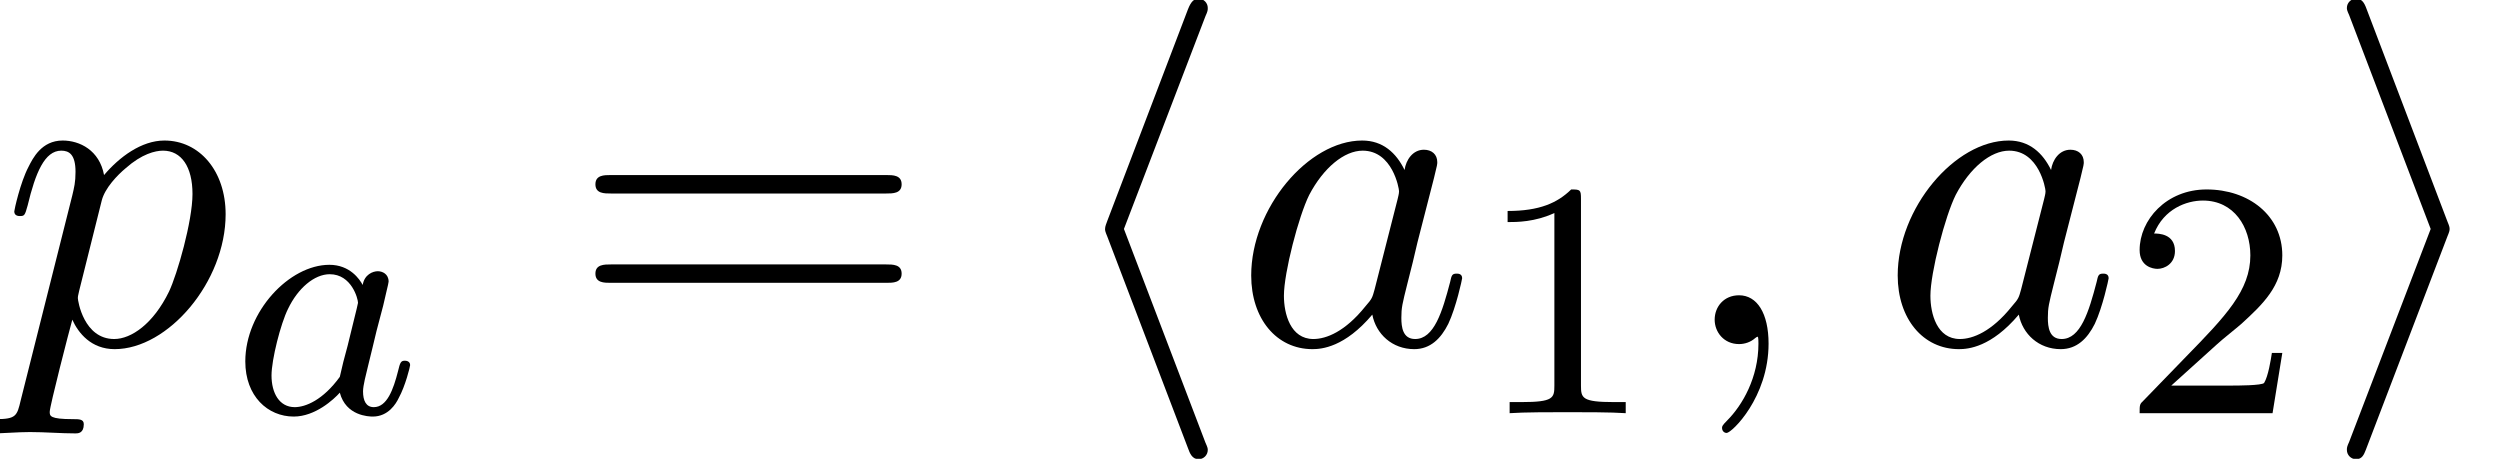 <?xml version='1.0' encoding='UTF-8'?>
<!-- This file was generated by dvisvgm 1.15.1 -->
<svg height='10.868pt' version='1.1' viewBox='70.735 60.591 59.223 10.868' width='59.223pt' xmlns='http://www.w3.org/2000/svg' xmlns:xlink='http://www.w3.org/1999/xlink'>
<defs>
<path d='M3.578 -7.767C3.633 -7.887 3.633 -7.909 3.633 -7.964C3.633 -8.084 3.535 -8.182 3.415 -8.182C3.316 -8.182 3.24 -8.127 3.164 -7.931L1.255 -2.924C1.233 -2.858 1.2 -2.793 1.2 -2.727C1.2 -2.695 1.2 -2.673 1.255 -2.542L3.164 2.465C3.207 2.585 3.262 2.727 3.415 2.727C3.535 2.727 3.633 2.629 3.633 2.509C3.633 2.476 3.633 2.455 3.578 2.335L1.647 -2.727L3.578 -7.767Z' id='g0-104'/>
<path d='M2.978 -2.542C3.033 -2.673 3.033 -2.695 3.033 -2.727S3.033 -2.782 2.978 -2.913L1.069 -7.931C1.004 -8.116 0.938 -8.182 0.818 -8.182S0.6 -8.084 0.6 -7.964C0.6 -7.931 0.6 -7.909 0.655 -7.789L2.585 -2.727L0.655 2.313C0.6 2.433 0.6 2.455 0.6 2.509C0.6 2.629 0.698 2.727 0.818 2.727C0.96 2.727 1.004 2.618 1.047 2.509L2.978 -2.542Z' id='g0-105'/>
<path d='M7.495 -3.567C7.658 -3.567 7.865 -3.567 7.865 -3.785S7.658 -4.004 7.505 -4.004H0.971C0.818 -4.004 0.611 -4.004 0.611 -3.785S0.818 -3.567 0.982 -3.567H7.495ZM7.505 -1.451C7.658 -1.451 7.865 -1.451 7.865 -1.669S7.658 -1.887 7.495 -1.887H0.982C0.818 -1.887 0.611 -1.887 0.611 -1.669S0.818 -1.451 0.971 -1.451H7.505Z' id='g4-61'/>
<path d='M2.503 -5.077C2.503 -5.292 2.487 -5.3 2.271 -5.3C1.945 -4.981 1.522 -4.79 0.765 -4.79V-4.527C0.98 -4.527 1.411 -4.527 1.873 -4.742V-0.654C1.873 -0.359 1.849 -0.263 1.092 -0.263H0.813V0C1.14 -0.024 1.825 -0.024 2.184 -0.024S3.236 -0.024 3.563 0V-0.263H3.284C2.527 -0.263 2.503 -0.359 2.503 -0.654V-5.077Z' id='g3-49'/>
<path d='M2.248 -1.626C2.375 -1.745 2.71 -2.008 2.837 -2.12C3.332 -2.574 3.802 -3.013 3.802 -3.738C3.802 -4.686 3.005 -5.3 2.008 -5.3C1.052 -5.3 0.422 -4.575 0.422 -3.865C0.422 -3.475 0.733 -3.419 0.845 -3.419C1.012 -3.419 1.259 -3.539 1.259 -3.842C1.259 -4.256 0.861 -4.256 0.765 -4.256C0.996 -4.838 1.53 -5.037 1.921 -5.037C2.662 -5.037 3.045 -4.407 3.045 -3.738C3.045 -2.909 2.463 -2.303 1.522 -1.339L0.518 -0.303C0.422 -0.215 0.422 -0.199 0.422 0H3.571L3.802 -1.427H3.555C3.531 -1.267 3.467 -0.869 3.371 -0.717C3.324 -0.654 2.718 -0.654 2.59 -0.654H1.172L2.248 -1.626Z' id='g3-50'/>
<path d='M2.215 -0.011C2.215 -0.731 1.942 -1.156 1.516 -1.156C1.156 -1.156 0.938 -0.884 0.938 -0.578C0.938 -0.284 1.156 0 1.516 0C1.647 0 1.789 -0.044 1.898 -0.142C1.931 -0.164 1.942 -0.175 1.953 -0.175S1.975 -0.164 1.975 -0.011C1.975 0.796 1.593 1.451 1.233 1.811C1.113 1.931 1.113 1.953 1.113 1.985C1.113 2.062 1.167 2.105 1.222 2.105C1.342 2.105 2.215 1.265 2.215 -0.011Z' id='g2-59'/>
<path d='M4.069 -4.124C3.873 -4.527 3.556 -4.822 3.065 -4.822C1.789 -4.822 0.436 -3.218 0.436 -1.625C0.436 -0.6 1.036 0.12 1.887 0.12C2.105 0.12 2.651 0.076 3.305 -0.698C3.393 -0.24 3.775 0.12 4.298 0.12C4.68 0.12 4.931 -0.131 5.105 -0.48C5.291 -0.873 5.433 -1.538 5.433 -1.56C5.433 -1.669 5.335 -1.669 5.302 -1.669C5.193 -1.669 5.182 -1.625 5.149 -1.473C4.964 -0.764 4.767 -0.12 4.32 -0.12C4.025 -0.12 3.993 -0.404 3.993 -0.622C3.993 -0.862 4.015 -0.949 4.135 -1.429C4.255 -1.887 4.276 -1.996 4.375 -2.411L4.767 -3.938C4.844 -4.244 4.844 -4.265 4.844 -4.309C4.844 -4.495 4.713 -4.604 4.527 -4.604C4.265 -4.604 4.102 -4.364 4.069 -4.124ZM3.36 -1.298C3.305 -1.102 3.305 -1.08 3.142 -0.895C2.662 -0.295 2.215 -0.12 1.909 -0.12C1.364 -0.12 1.211 -0.72 1.211 -1.145C1.211 -1.691 1.56 -3.033 1.811 -3.535C2.149 -4.178 2.64 -4.582 3.076 -4.582C3.785 -4.582 3.938 -3.687 3.938 -3.622S3.916 -3.491 3.905 -3.436L3.36 -1.298Z' id='g2-97'/>
<path d='M0.491 1.331C0.404 1.702 0.382 1.778 -0.098 1.778C-0.229 1.778 -0.349 1.778 -0.349 1.985C-0.349 2.073 -0.295 2.116 -0.207 2.116C0.087 2.116 0.404 2.084 0.709 2.084C1.069 2.084 1.44 2.116 1.789 2.116C1.844 2.116 1.985 2.116 1.985 1.898C1.985 1.778 1.876 1.778 1.724 1.778C1.178 1.778 1.178 1.702 1.178 1.604C1.178 1.473 1.636 -0.305 1.713 -0.578C1.855 -0.262 2.16 0.12 2.716 0.12C3.982 0.12 5.345 -1.473 5.345 -3.076C5.345 -4.102 4.724 -4.822 3.895 -4.822C3.349 -4.822 2.825 -4.429 2.465 -4.004C2.356 -4.593 1.887 -4.822 1.484 -4.822C0.982 -4.822 0.775 -4.396 0.676 -4.2C0.48 -3.829 0.338 -3.175 0.338 -3.142C0.338 -3.033 0.447 -3.033 0.469 -3.033C0.578 -3.033 0.589 -3.044 0.655 -3.284C0.84 -4.058 1.058 -4.582 1.451 -4.582C1.636 -4.582 1.789 -4.495 1.789 -4.08C1.789 -3.829 1.756 -3.709 1.713 -3.524L0.491 1.331ZM2.411 -3.404C2.487 -3.698 2.782 -4.004 2.978 -4.167C3.36 -4.505 3.676 -4.582 3.862 -4.582C4.298 -4.582 4.56 -4.2 4.56 -3.556S4.2 -1.658 4.004 -1.244C3.633 -0.48 3.109 -0.12 2.705 -0.12C1.985 -0.12 1.844 -1.025 1.844 -1.091C1.844 -1.113 1.844 -1.135 1.876 -1.265L2.411 -3.404Z' id='g2-112'/>
<path d='M3.124 -3.037C3.053 -3.172 2.821 -3.515 2.335 -3.515C1.387 -3.515 0.343 -2.407 0.343 -1.227C0.343 -0.399 0.877 0.08 1.49 0.08C2.001 0.08 2.439 -0.327 2.582 -0.486C2.726 0.064 3.268 0.08 3.363 0.08C3.73 0.08 3.913 -0.223 3.977 -0.359C4.136 -0.646 4.248 -1.108 4.248 -1.14C4.248 -1.188 4.216 -1.243 4.121 -1.243S4.009 -1.196 3.961 -0.996C3.85 -0.558 3.698 -0.143 3.387 -0.143C3.204 -0.143 3.132 -0.295 3.132 -0.518C3.132 -0.654 3.204 -0.925 3.252 -1.124S3.419 -1.801 3.451 -1.945L3.61 -2.55C3.65 -2.742 3.738 -3.076 3.738 -3.116C3.738 -3.3 3.587 -3.363 3.483 -3.363C3.363 -3.363 3.164 -3.284 3.124 -3.037ZM2.582 -0.861C2.184 -0.311 1.769 -0.143 1.514 -0.143C1.148 -0.143 0.964 -0.478 0.964 -0.893C0.964 -1.267 1.18 -2.12 1.355 -2.471C1.586 -2.957 1.977 -3.292 2.343 -3.292C2.861 -3.292 3.013 -2.71 3.013 -2.614C3.013 -2.582 2.813 -1.801 2.766 -1.594C2.662 -1.219 2.662 -1.203 2.582 -0.861Z' id='g1-97'/>
</defs>
<g id='page1'>
<use x='70.735' xlink:href='#g2-112' y='68.742'/>
<use x='76.203' xlink:href='#g1-97' y='70.379'/>
<use x='84.229' xlink:href='#g4-61' y='68.742'/>
<use x='95.713' xlink:href='#g0-104' y='68.742'/>
<use x='99.939' xlink:href='#g2-97' y='68.742'/>
<use x='105.684' xlink:href='#g3-49' y='70.379'/>
<use x='110.416' xlink:href='#g2-59' y='68.742'/>
<use x='115.254' xlink:href='#g2-97' y='68.742'/>
<use x='120.999' xlink:href='#g3-50' y='70.379'/>
<use x='125.731' xlink:href='#g0-105' y='68.742'/>
</g>
</svg>
<!--Rendered by QuickLaTeX.com-->